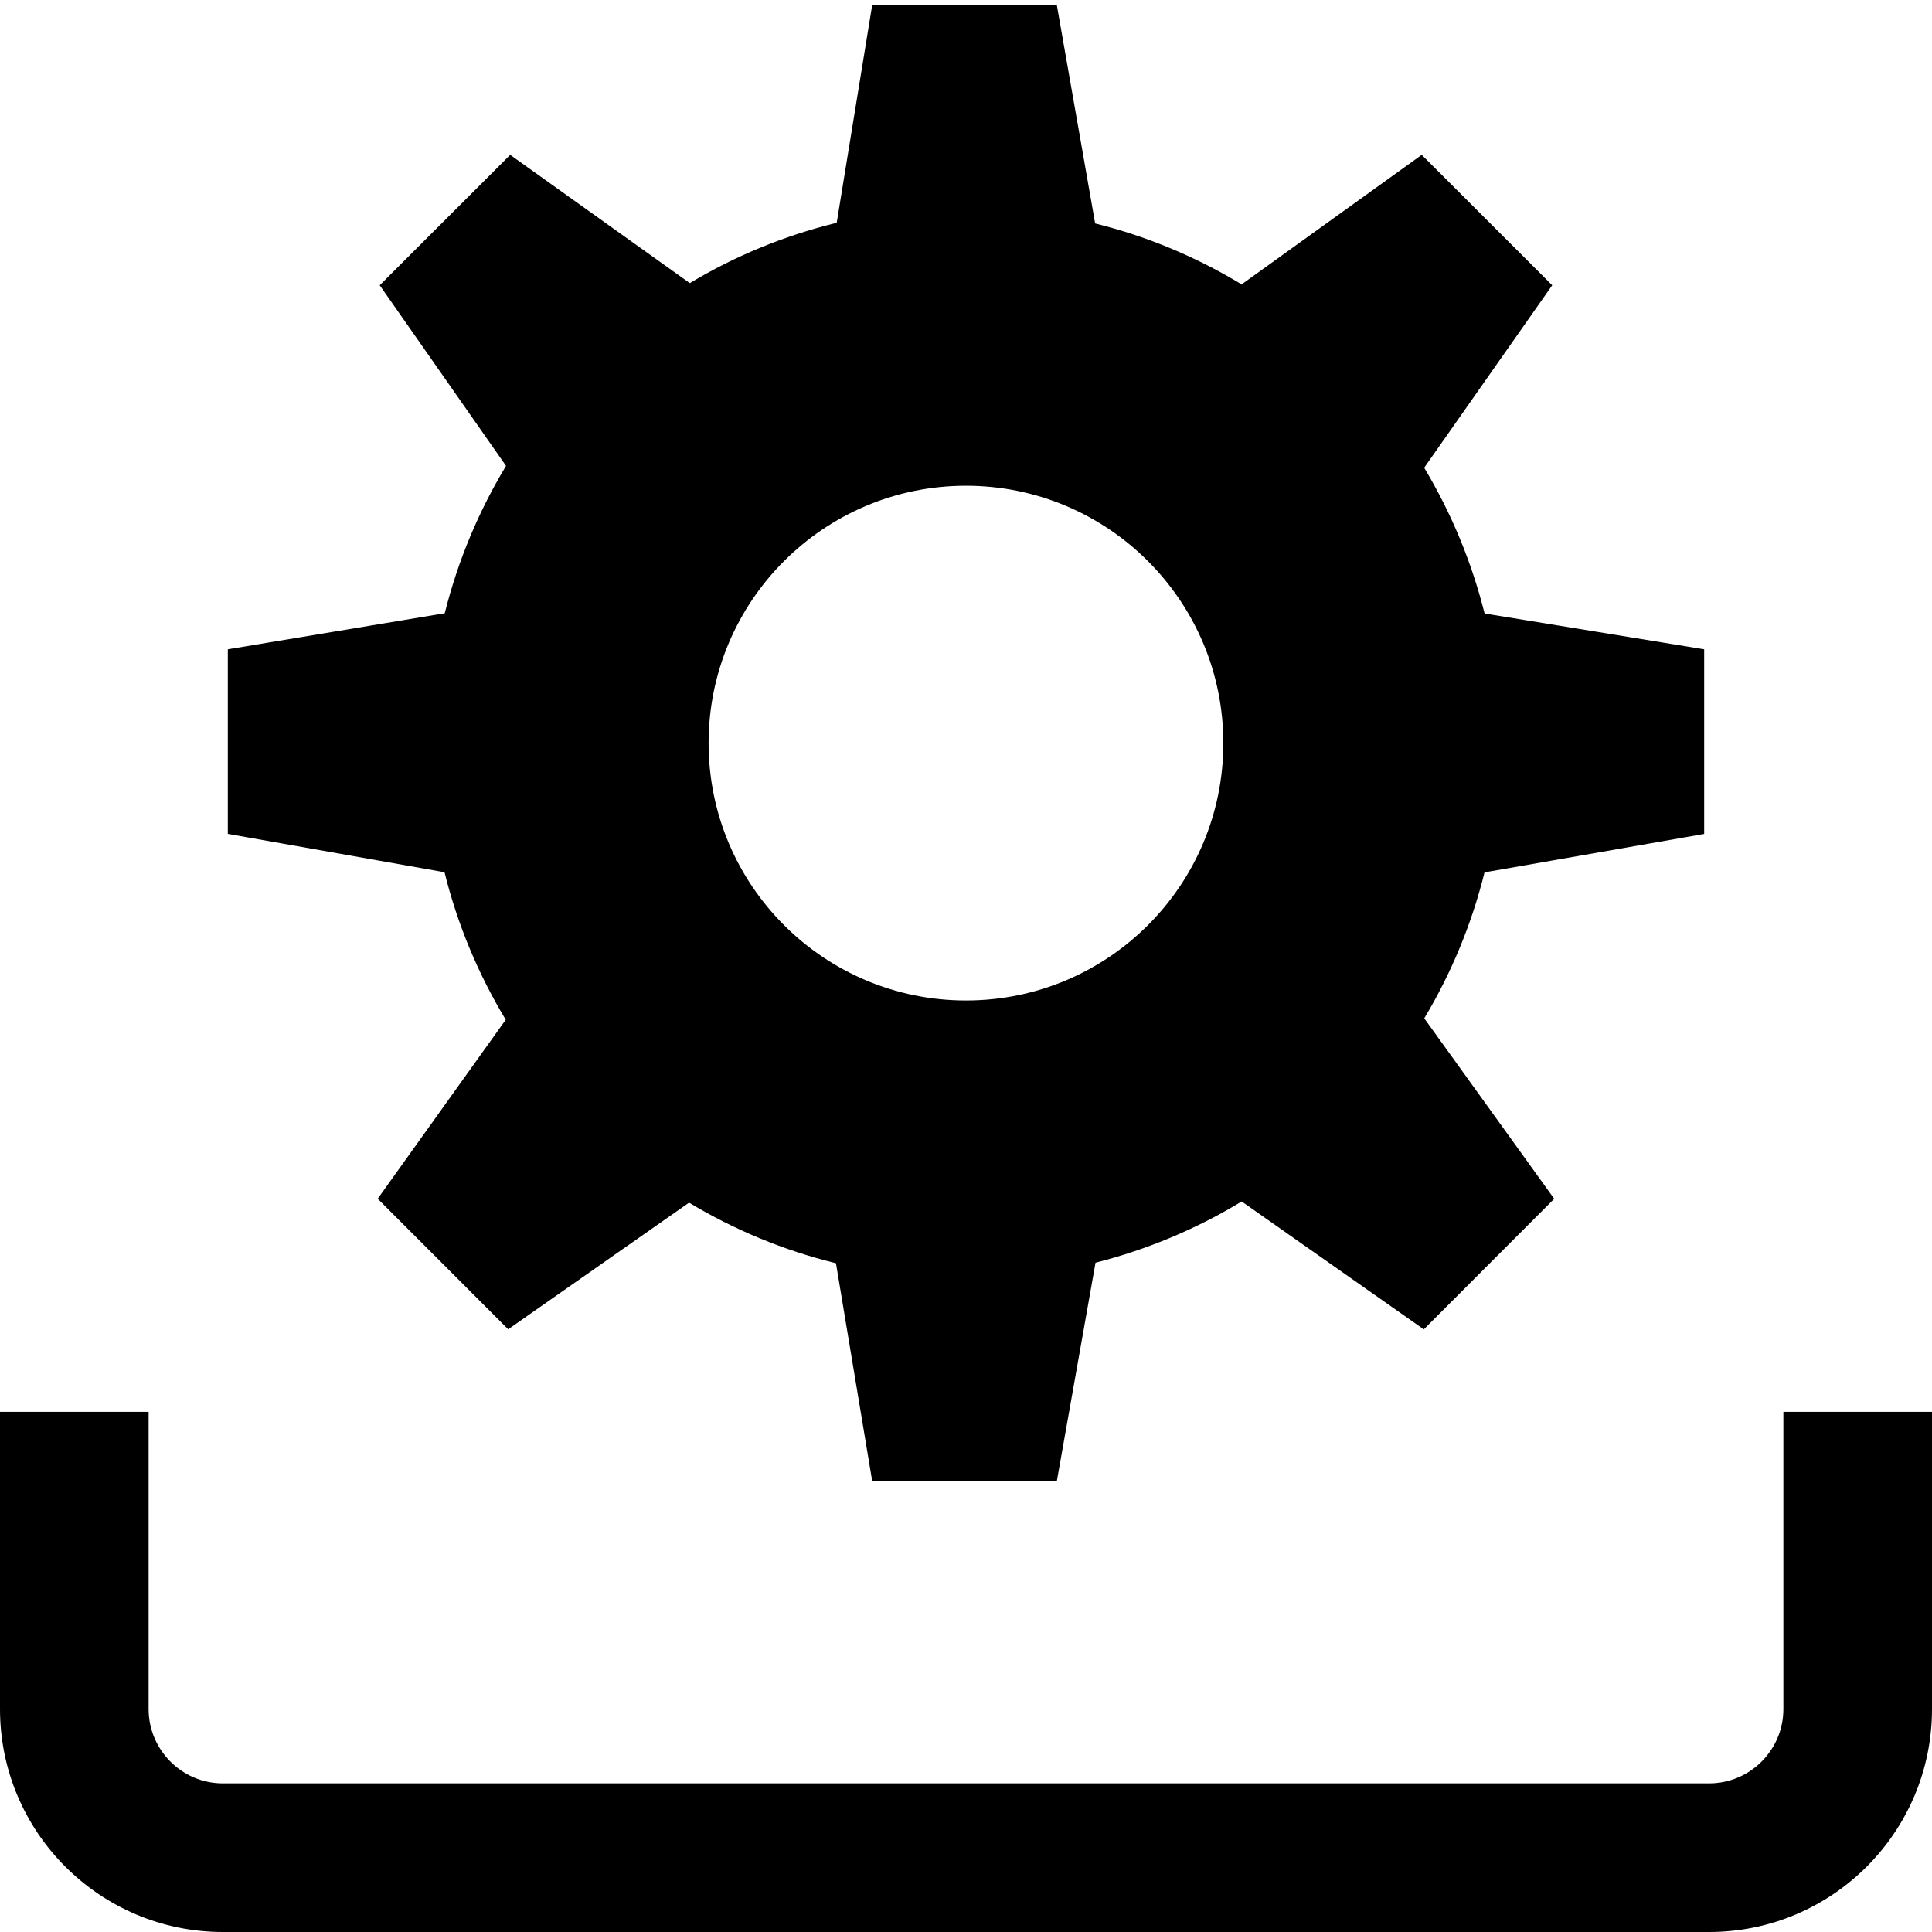 <?xml version="1.0" encoding="utf-8"?>
<!-- Generator: Adobe Illustrator 15.0.0, SVG Export Plug-In . SVG Version: 6.00 Build 0)  -->
<!DOCTYPE svg PUBLIC "-//W3C//DTD SVG 1.1//EN" "http://www.w3.org/Graphics/SVG/1.1/DTD/svg11.dtd">
<svg version="1.1" id="Layer_1" xmlns="http://www.w3.org/2000/svg" xmlns:xlink="http://www.w3.org/1999/xlink" x="0px" y="0px"
	 width="26px" height="26px" viewBox="0 0 26 26" enable-background="new 0 0 26 26" xml:space="preserve">
<g>
	<path fill="#000000" d="M22.934,11.223V8.738l-2.955-0.482c-0.176-0.699-0.45-1.357-0.813-1.961l1.723-2.456l-1.756-1.755
		l-2.424,1.743c-0.604-0.366-1.267-0.646-1.971-0.82l-0.516-2.941h-2.484L11.26,2.998C10.554,3.171,9.889,3.446,9.283,3.81
		L6.866,2.084L5.11,3.839l1.7,2.431C6.442,6.879,6.163,7.543,5.985,8.253L3.066,8.738v2.484l2.916,0.516
		c0.176,0.71,0.456,1.375,0.824,1.985l-1.723,2.409l1.756,1.757l2.434-1.704c0.608,0.365,1.271,0.642,1.977,0.815l0.488,2.934h2.484
		l0.521-2.941c0.701-0.178,1.363-0.457,1.967-0.824l2.451,1.721l1.755-1.757l-1.749-2.429c0.362-0.604,0.637-1.263,0.811-1.964
		L22.934,11.223z M13,13.464c-1.913,0-3.464-1.55-3.464-3.464c0-1.912,1.551-3.463,3.464-3.463c1.913,0,3.463,1.551,3.463,3.463
		C16.464,11.914,14.913,13.464,13,13.464z"/>
</g>
<rect fill="none" width="26" height="26"/>
<path fill="#000000" d="M24,19v4c0,0.551-0.448,1-1,1H3c-0.552,0-1-0.449-1-1v-4H0v4c0,1.656,1.344,3,3,3h20c1.656,0,3-1.344,3-3v-4
	H24z"/>
</svg>
